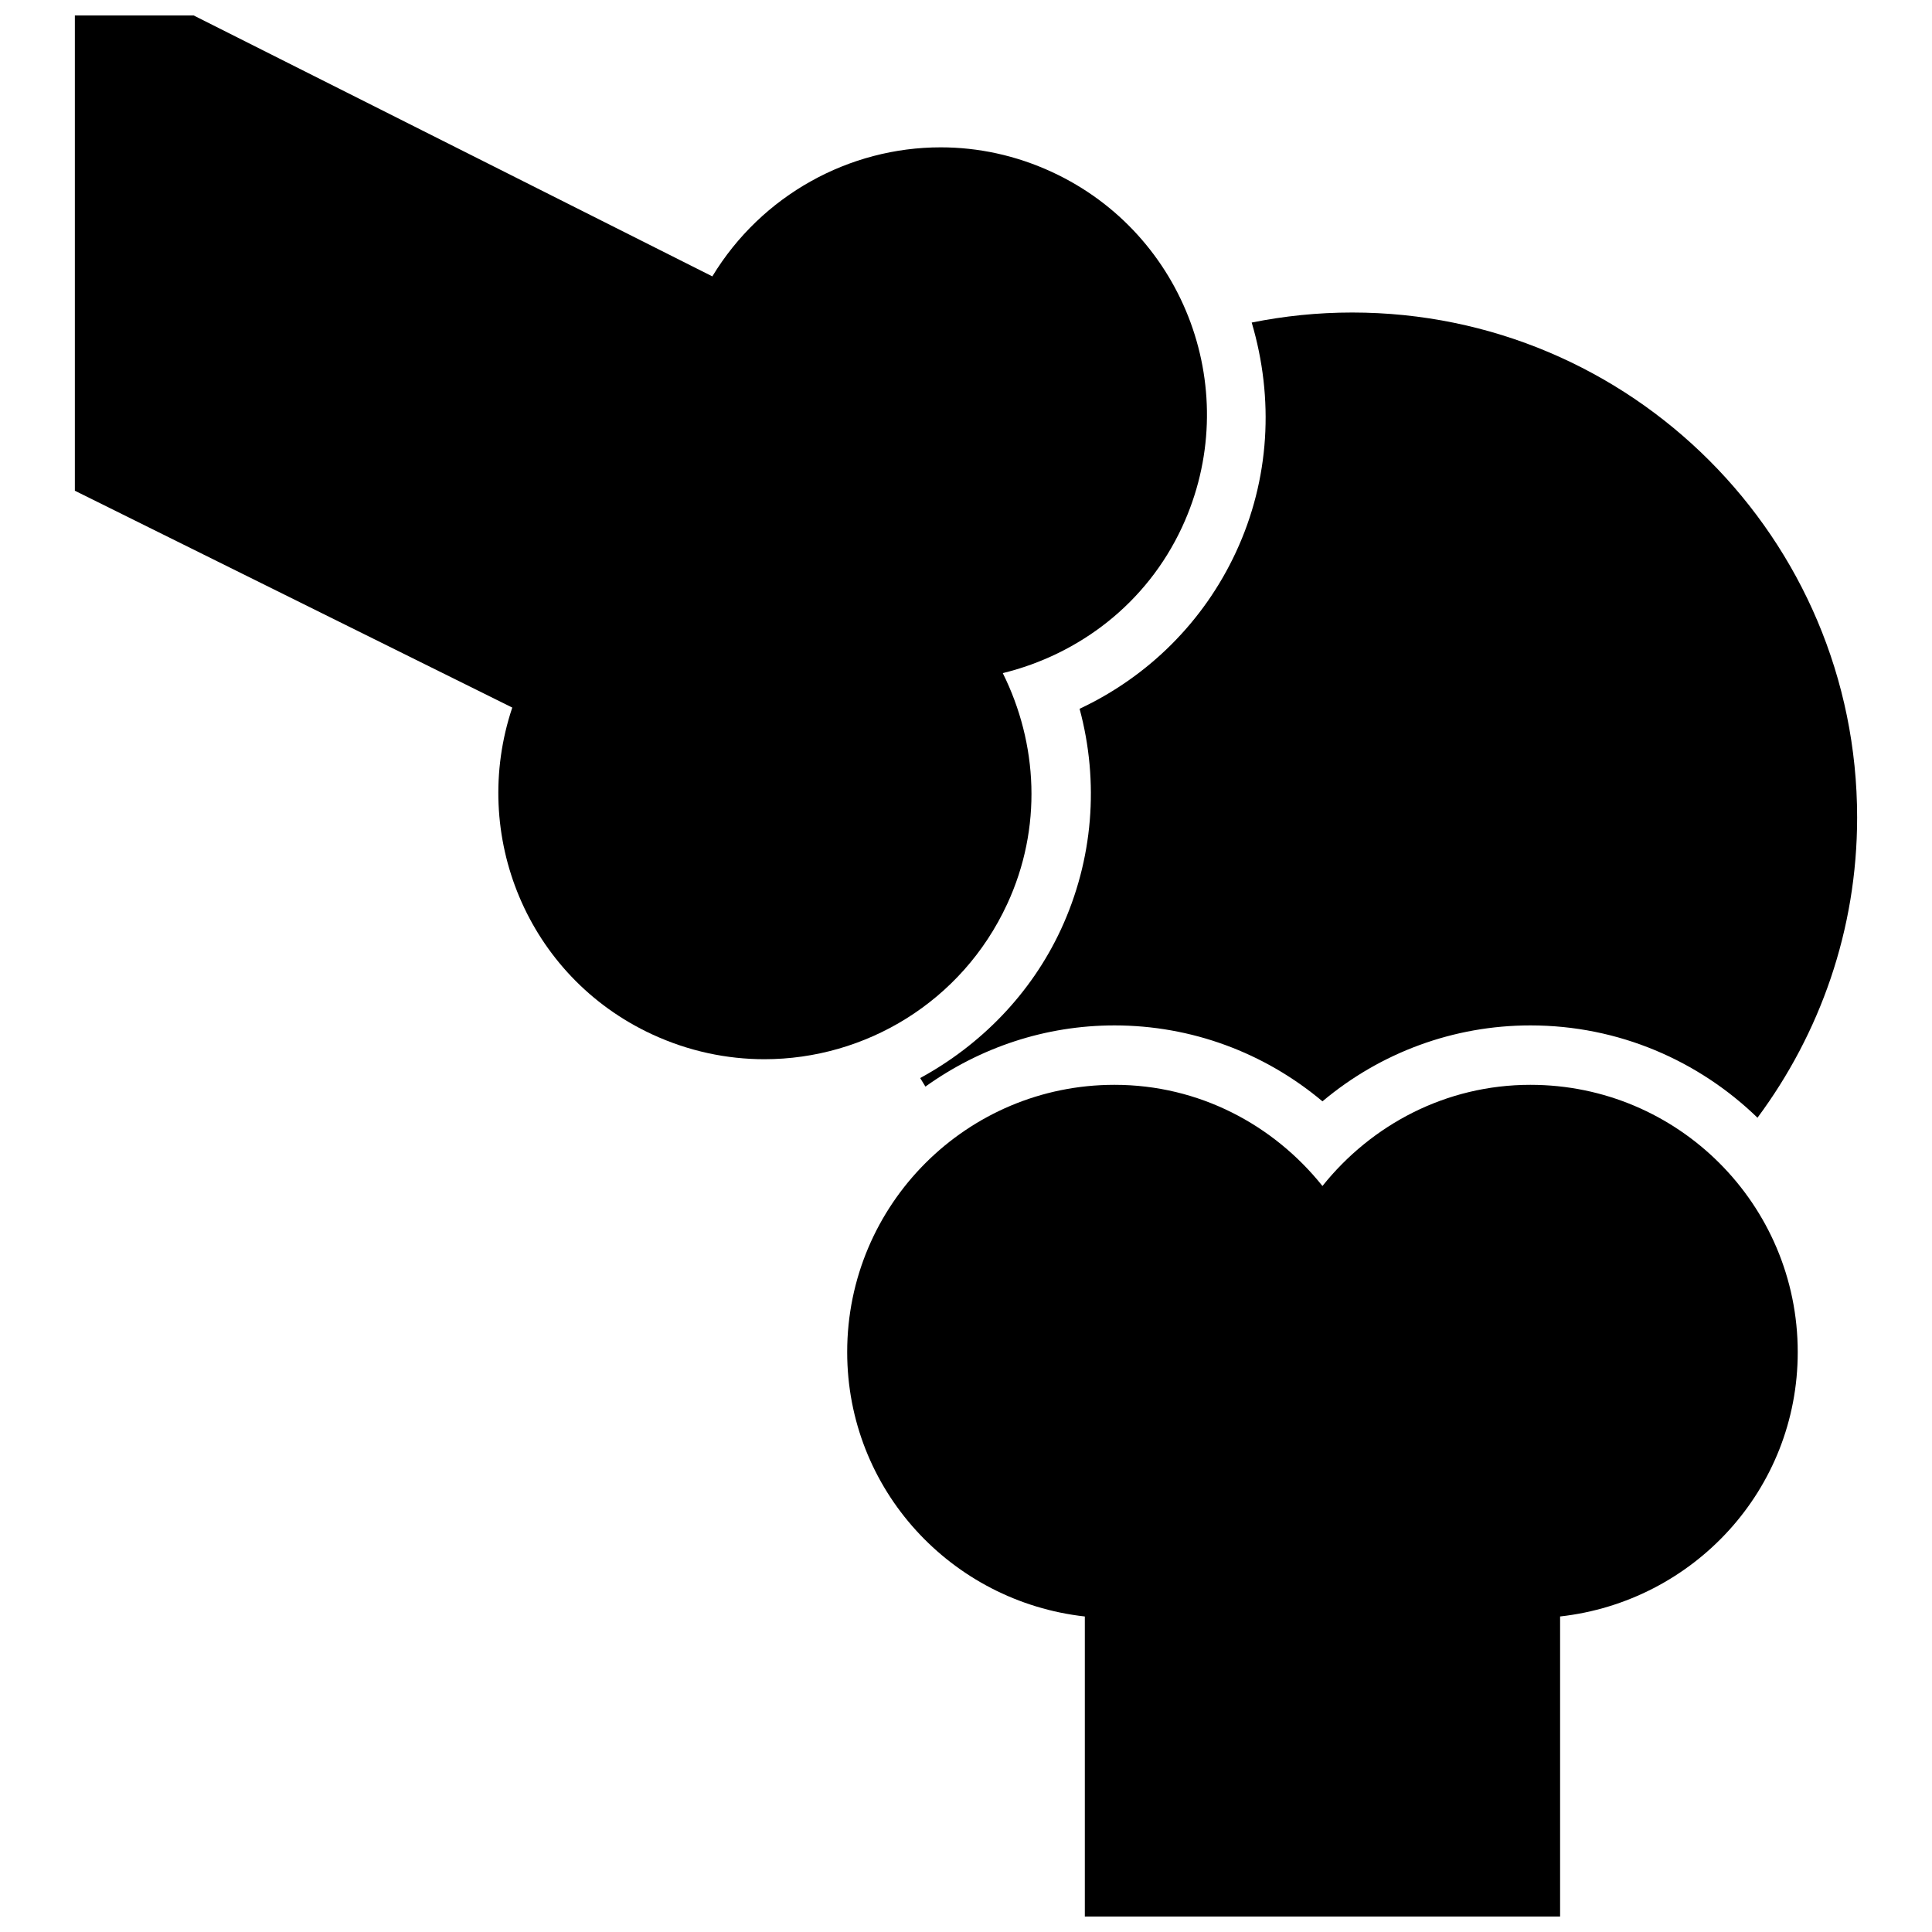 <?xml version="1.0" encoding="UTF-8"?>
<!-- Uploaded to: SVG Repo, www.svgrepo.com, Generator: SVG Repo Mixer Tools -->
<svg width="800px" height="800px" version="1.1" viewBox="144 144 512 512" xmlns="http://www.w3.org/2000/svg">
 <defs>
  <clipPath id="b">
   <path d="m163 148.09h301v276.91h-301z"/>
  </clipPath>
  <clipPath id="a">
   <path d="m368 431h253v220.9h-253z"/>
  </clipPath>
 </defs>
 <path d="m430.1 331.83c5.242 19.43 3.606 40.02-4.93 58.457-7.949 17.129-21.285 30.668-37.312 39.406 0.457 0.754 0.914 1.527 1.387 2.266 14.547-10.406 31.832-16.215 50.113-16.215 20.324 0 39.691 7.18 55.105 20.121 15.41-12.941 34.777-20.121 55.102-20.121h0.031c23.363 0 44.57 9.352 60.156 24.465 16.52-22.262 26.406-49.719 26.406-79.57 0-73.902-59.922-133.82-133.82-133.82-9.117 0-18.027 0.93-26.625 2.66 5.969 20.184 4.785 41.562-4.172 60.836-8.562 18.438-23.223 32.969-41.438 41.52z"/>
 <g clip-path="url(#b)">
  <path d="m410.88 383.66c9.43-20.309 8.125-42.668-1.133-61.277 20.168-4.945 38.086-18.391 47.516-38.699 16.469-35.504 1.039-77.633-34.449-94.086-9.59-4.441-19.633-6.551-29.52-6.551-24.199 0-47.406 12.594-60.52 34.195l-137.45-69.145h-31.488v125.95l115.92 57.465c-11.305 33.754 3.984 71.258 37.047 86.594 9.652 4.473 19.789 6.598 29.789 6.598 26.719-0.004 52.301-15.195 64.285-41.047z"/>
 </g>
 <g clip-path="url(#a)">
  <path d="m549.6 431.49h-0.031c-22.402 0-42.133 10.598-55.105 26.812-12.973-16.219-32.699-26.812-55.102-26.812h-0.031c-39.109 0-70.832 31.707-70.816 70.832 0 36.449 27.598 66.109 62.977 70.062v79.52h125.95v-79.523c35.375-3.953 62.977-33.613 62.977-70.062-0.004-39.105-31.711-70.828-70.82-70.828z"/>
 </g>
</svg>